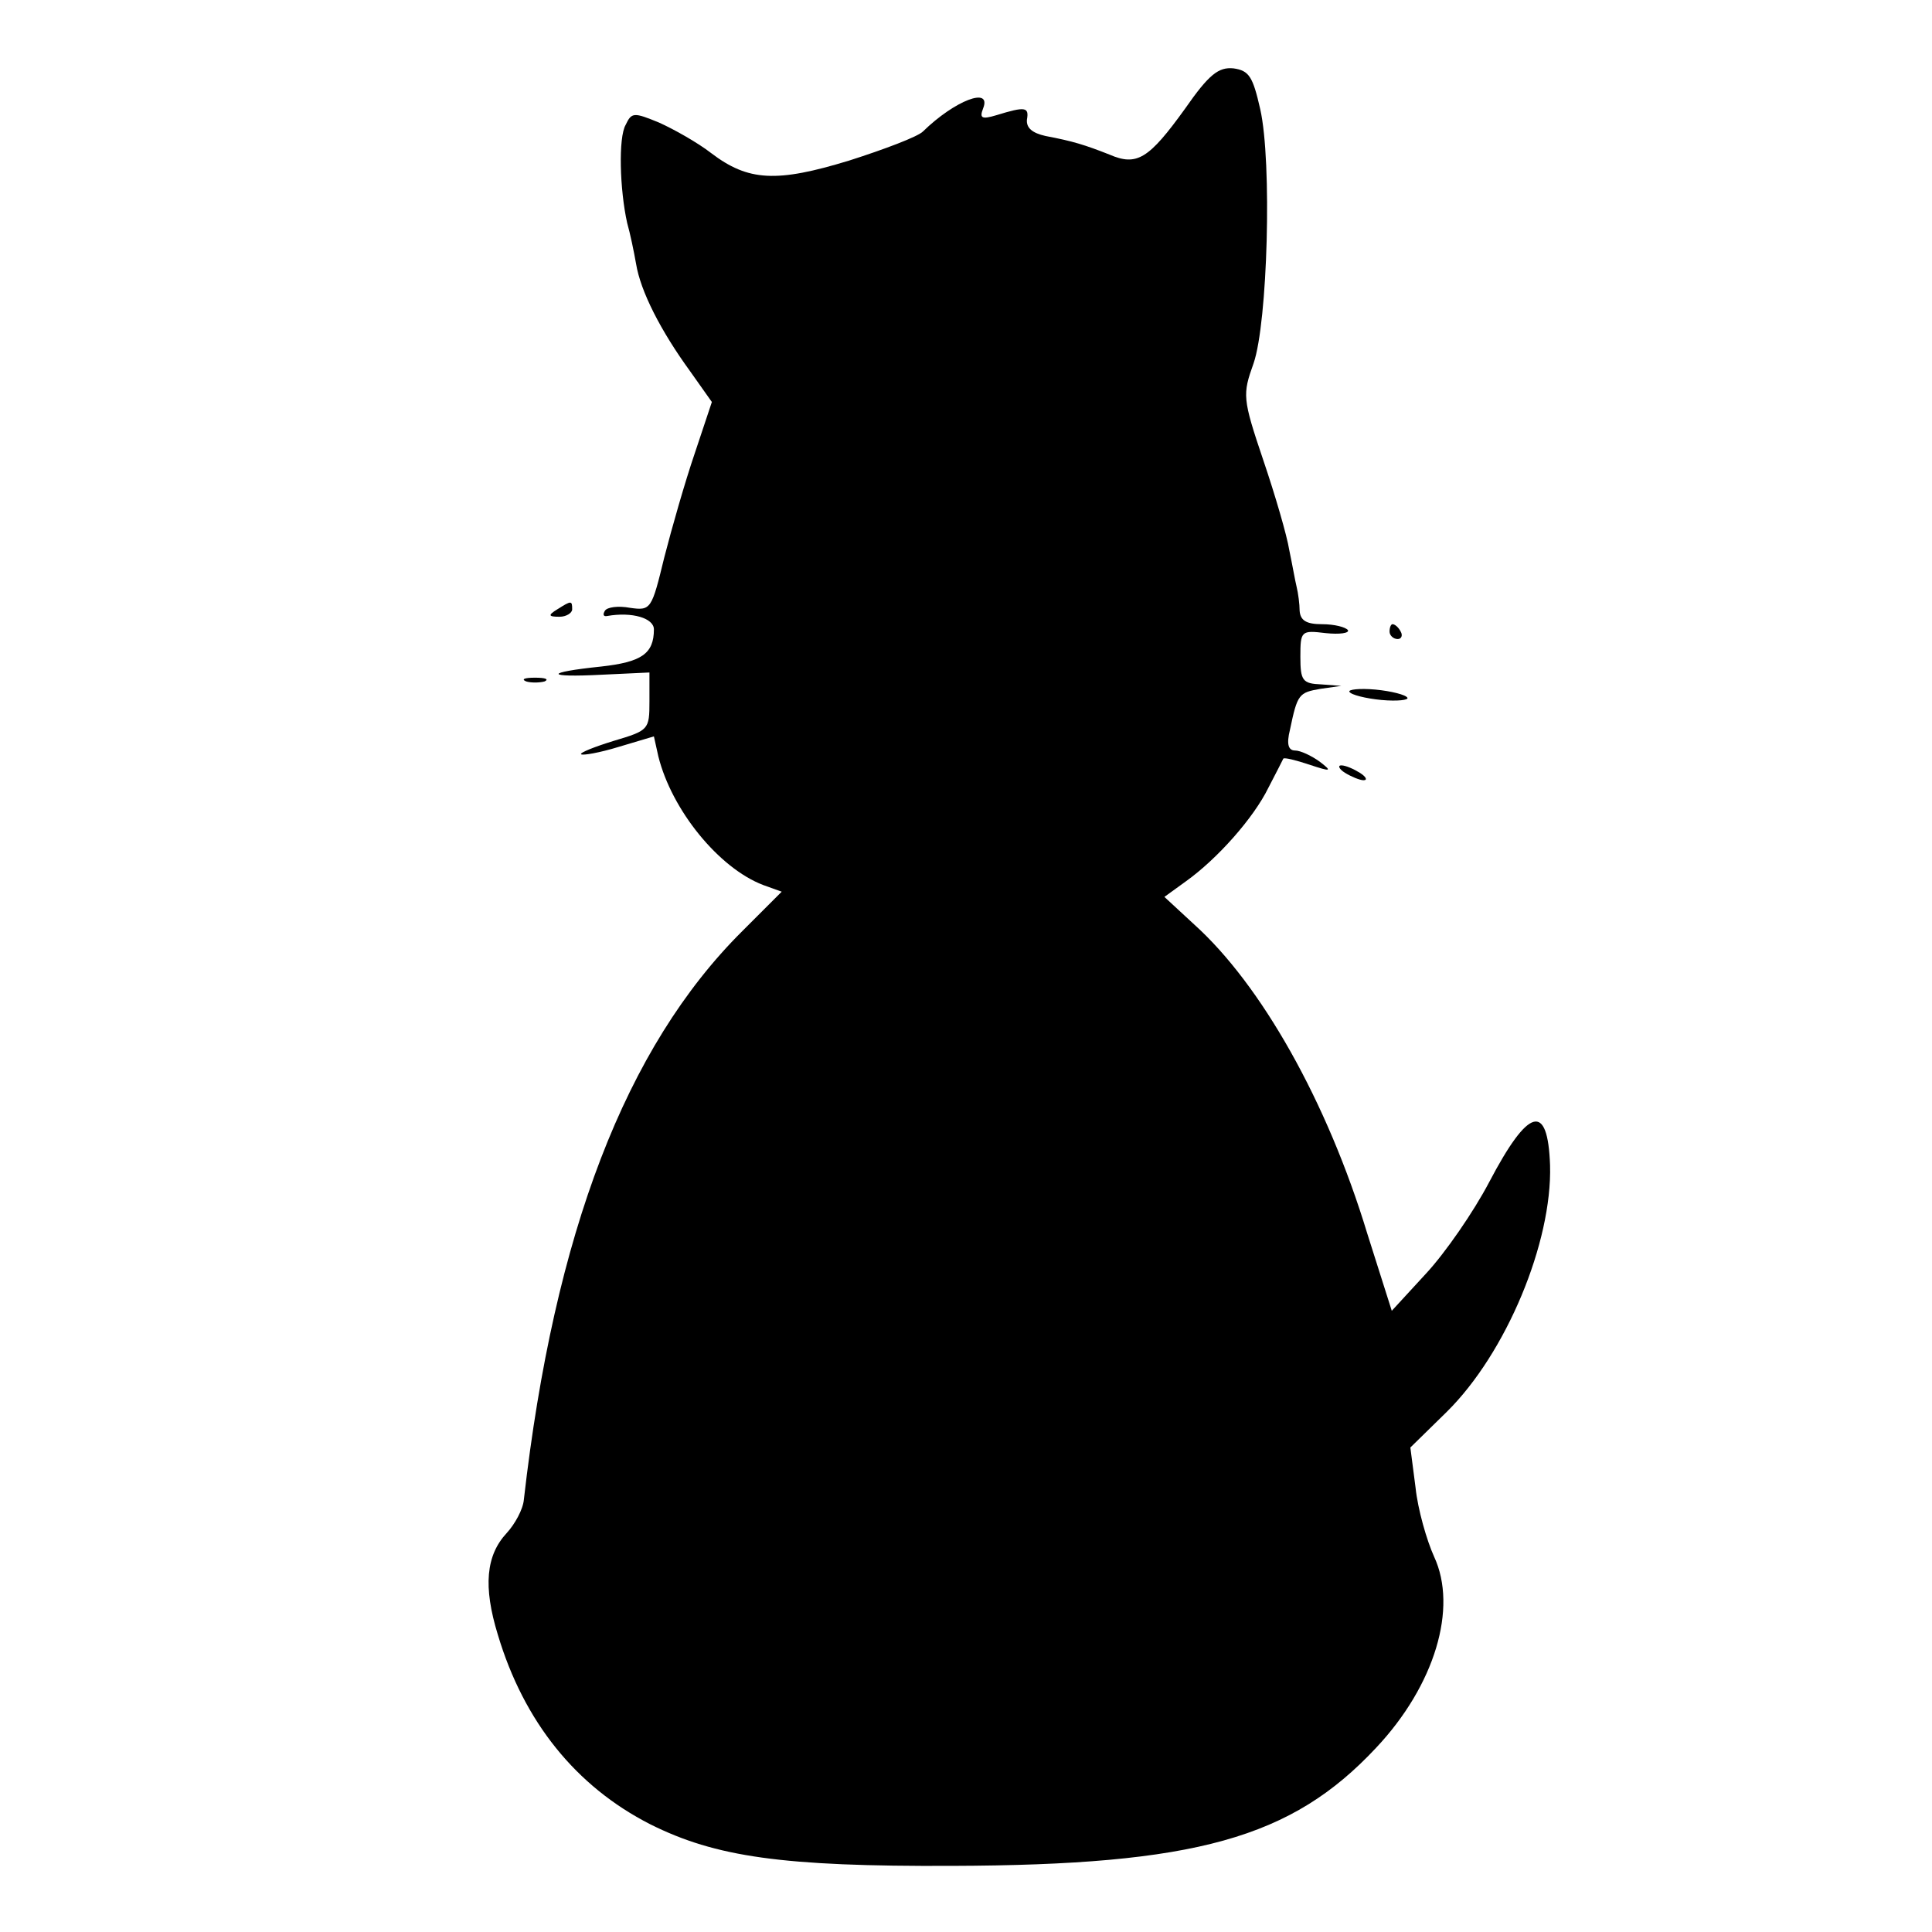 <?xml version="1.0" standalone="no"?>
<!DOCTYPE svg PUBLIC "-//W3C//DTD SVG 20010904//EN"
 "http://www.w3.org/TR/2001/REC-SVG-20010904/DTD/svg10.dtd">
<svg version="1.0" xmlns="http://www.w3.org/2000/svg"
 width="260pt" height="260pt" viewBox="0 0 260 260"
 preserveAspectRatio="xMidYMid meet">
<g transform="translate(0,260) scale(0.1,-0.1)"
fill="#000000" stroke="none">
<path d="M1595 2454 c-49 -68 -65 -78 -102 -62 -33 13 -49 18 -86 25 -18 4
-26 11 -25 22 3 17 -2 18 -41 6 -20 -6 -23 -4 -18 9 12 30 -38 11 -81 -31 -7
-7 -52 -24 -99 -39 -98 -30 -136 -28 -186 10 -18 14 -50 32 -70 41 -34 14 -37
14 -45 -3 -10 -17 -8 -87 2 -132 4 -14 9 -38 12 -55 6 -37 33 -90 73 -145 l29
-41 -23 -69 c-13 -38 -31 -101 -41 -140 -17 -70 -18 -72 -46 -68 -16 3 -31 1
-34 -4 -3 -5 -2 -8 3 -7 34 6 63 -3 63 -18 0 -33 -17 -44 -71 -50 -77 -8 -76
-15 1 -11 l64 3 0 -39 c0 -38 -1 -39 -48 -53 -26 -8 -46 -16 -44 -18 2 -2 25
2 51 10 l47 14 6 -27 c18 -72 81 -150 141 -173 l25 -9 -53 -53 c-157 -156
-253 -406 -294 -765 -1 -13 -12 -33 -23 -45 -28 -30 -32 -72 -12 -137 35 -117
105 -204 205 -255 88 -44 178 -57 406 -56 328 1 457 37 571 159 79 84 110 188
78 257 -10 22 -22 64 -25 93 l-7 54 49 48 c80 79 142 228 139 332 -3 85 -29
78 -82 -23 -21 -40 -59 -95 -85 -123 l-46 -50 -33 104 c-54 178 -143 335 -233
416 l-40 37 29 21 c42 30 91 85 111 126 10 19 19 37 20 39 1 2 17 -2 35 -8 30
-10 31 -9 14 4 -11 8 -26 15 -33 15 -9 0 -12 8 -7 28 10 48 12 50 41 55 l28 4
-27 2 c-25 1 -28 5 -28 37 0 35 1 36 34 32 19 -2 32 0 30 4 -3 4 -18 8 -35 8
-21 0 -29 5 -30 18 0 9 -2 24 -4 32 -2 8 -6 31 -10 50 -3 19 -19 74 -35 121
-28 83 -28 88 -13 130 19 55 25 271 9 342 -10 44 -15 52 -36 55 -20 2 -33 -8
-65 -54z"/>
<path d="M750 1780 c-13 -8 -12 -10 3 -10 9 0 17 5 17 10 0 12 -1 12 -20 0z"/>
<path d="M1870 1750 c0 -5 5 -10 11 -10 5 0 7 5 4 10 -3 6 -8 10 -11 10 -2 0
-4 -4 -4 -10z"/>
<path d="M708 1683 c6 -2 18 -2 25 0 6 3 1 5 -13 5 -14 0 -19 -2 -12 -5z"/>
<path d="M1816 1669 c2 -4 22 -9 43 -11 22 -2 37 0 35 3 -2 4 -22 9 -43 11
-22 2 -37 0 -35 -3z"/>
<path d="M1810 1560 c8 -5 20 -10 25 -10 6 0 3 5 -5 10 -8 5 -19 10 -25 10 -5
0 -3 -5 5 -10z"/>
</g>
</svg>
